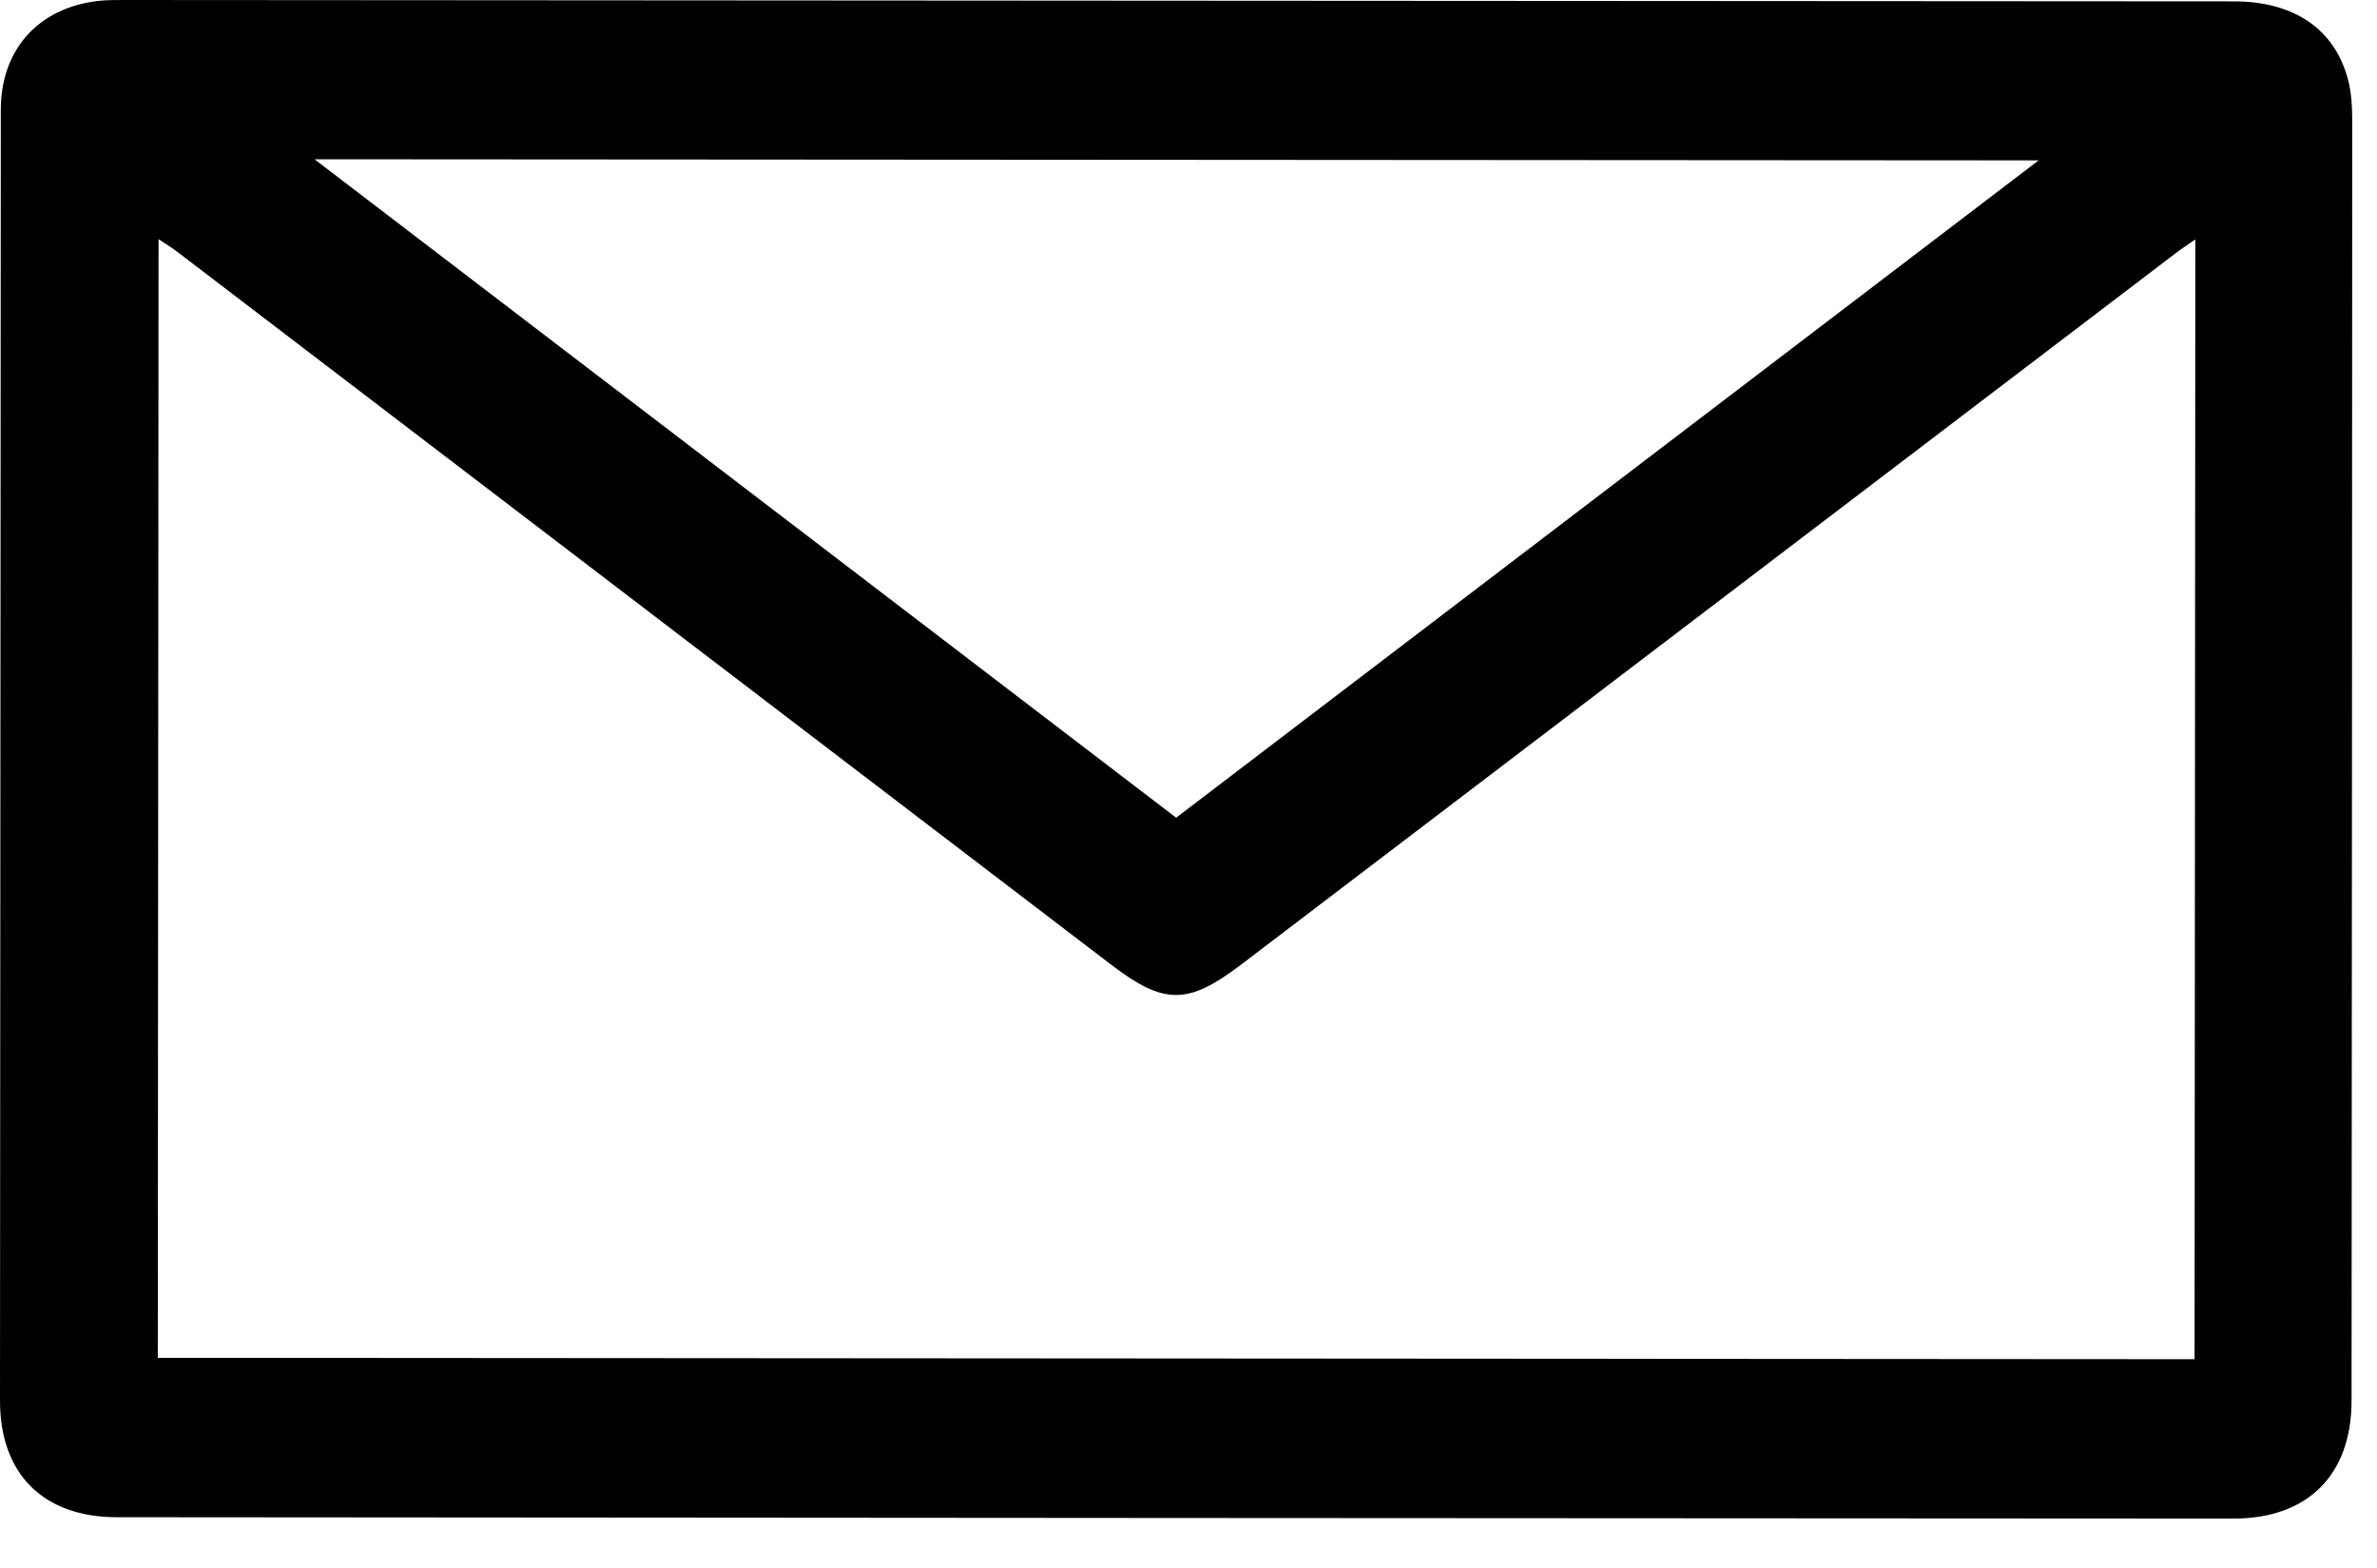 <?xml version="1.0" encoding="UTF-8" standalone="no"?><!DOCTYPE svg PUBLIC "-//W3C//DTD SVG 1.1//EN" "http://www.w3.org/Graphics/SVG/1.1/DTD/svg11.dtd"><svg width="100%" height="100%" viewBox="0 0 47 31" version="1.1" xmlns="http://www.w3.org/2000/svg" xmlns:xlink="http://www.w3.org/1999/xlink" xml:space="preserve" xmlns:serif="http://www.serif.com/" style="fill-rule:evenodd;clip-rule:evenodd;stroke-linejoin:round;stroke-miterlimit:1.414;"><path d="M40.309,3.171c-11.4,-0.007 -22.693,-0.015 -34.09,-0.022c5.733,4.38 11.385,8.698 17.037,13.018c5.682,-4.33 11.329,-8.634 17.053,-12.996m3.099,1.563c-0.162,0.113 -0.27,0.182 -0.37,0.258c-6.167,4.694 -12.332,9.386 -18.497,14.079c-1.053,0.8 -1.522,0.801 -2.565,0.006c-6.159,-4.701 -12.318,-9.403 -18.478,-14.104c-0.108,-0.083 -0.225,-0.15 -0.363,-0.245c-0.006,7.412 -0.011,14.763 -0.015,22.118c13.438,0.009 26.85,0.018 40.273,0.027c0.005,-7.38 0.011,-14.723 0.015,-22.139m-20.098,-4.72c6.954,0.003 13.908,0.007 20.86,0.013c1.185,0 1.989,0.543 2.255,1.539c0.07,0.261 0.085,0.546 0.085,0.819c-0.001,8.438 -0.007,16.875 -0.013,25.313c-0.002,1.464 -0.869,2.328 -2.336,2.326c-13.95,-0.007 -27.9,-0.015 -41.851,-0.027c-1.454,-0.001 -2.31,-0.855 -2.31,-2.301c0.004,-8.509 0.01,-17.02 0.016,-25.53c0.002,-1.182 0.737,-2.005 1.911,-2.146c0.188,-0.023 0.378,-0.02 0.567,-0.02c6.939,0.003 13.878,0.008 20.816,0.014" style="fill-rule:nonzero;"/></svg>